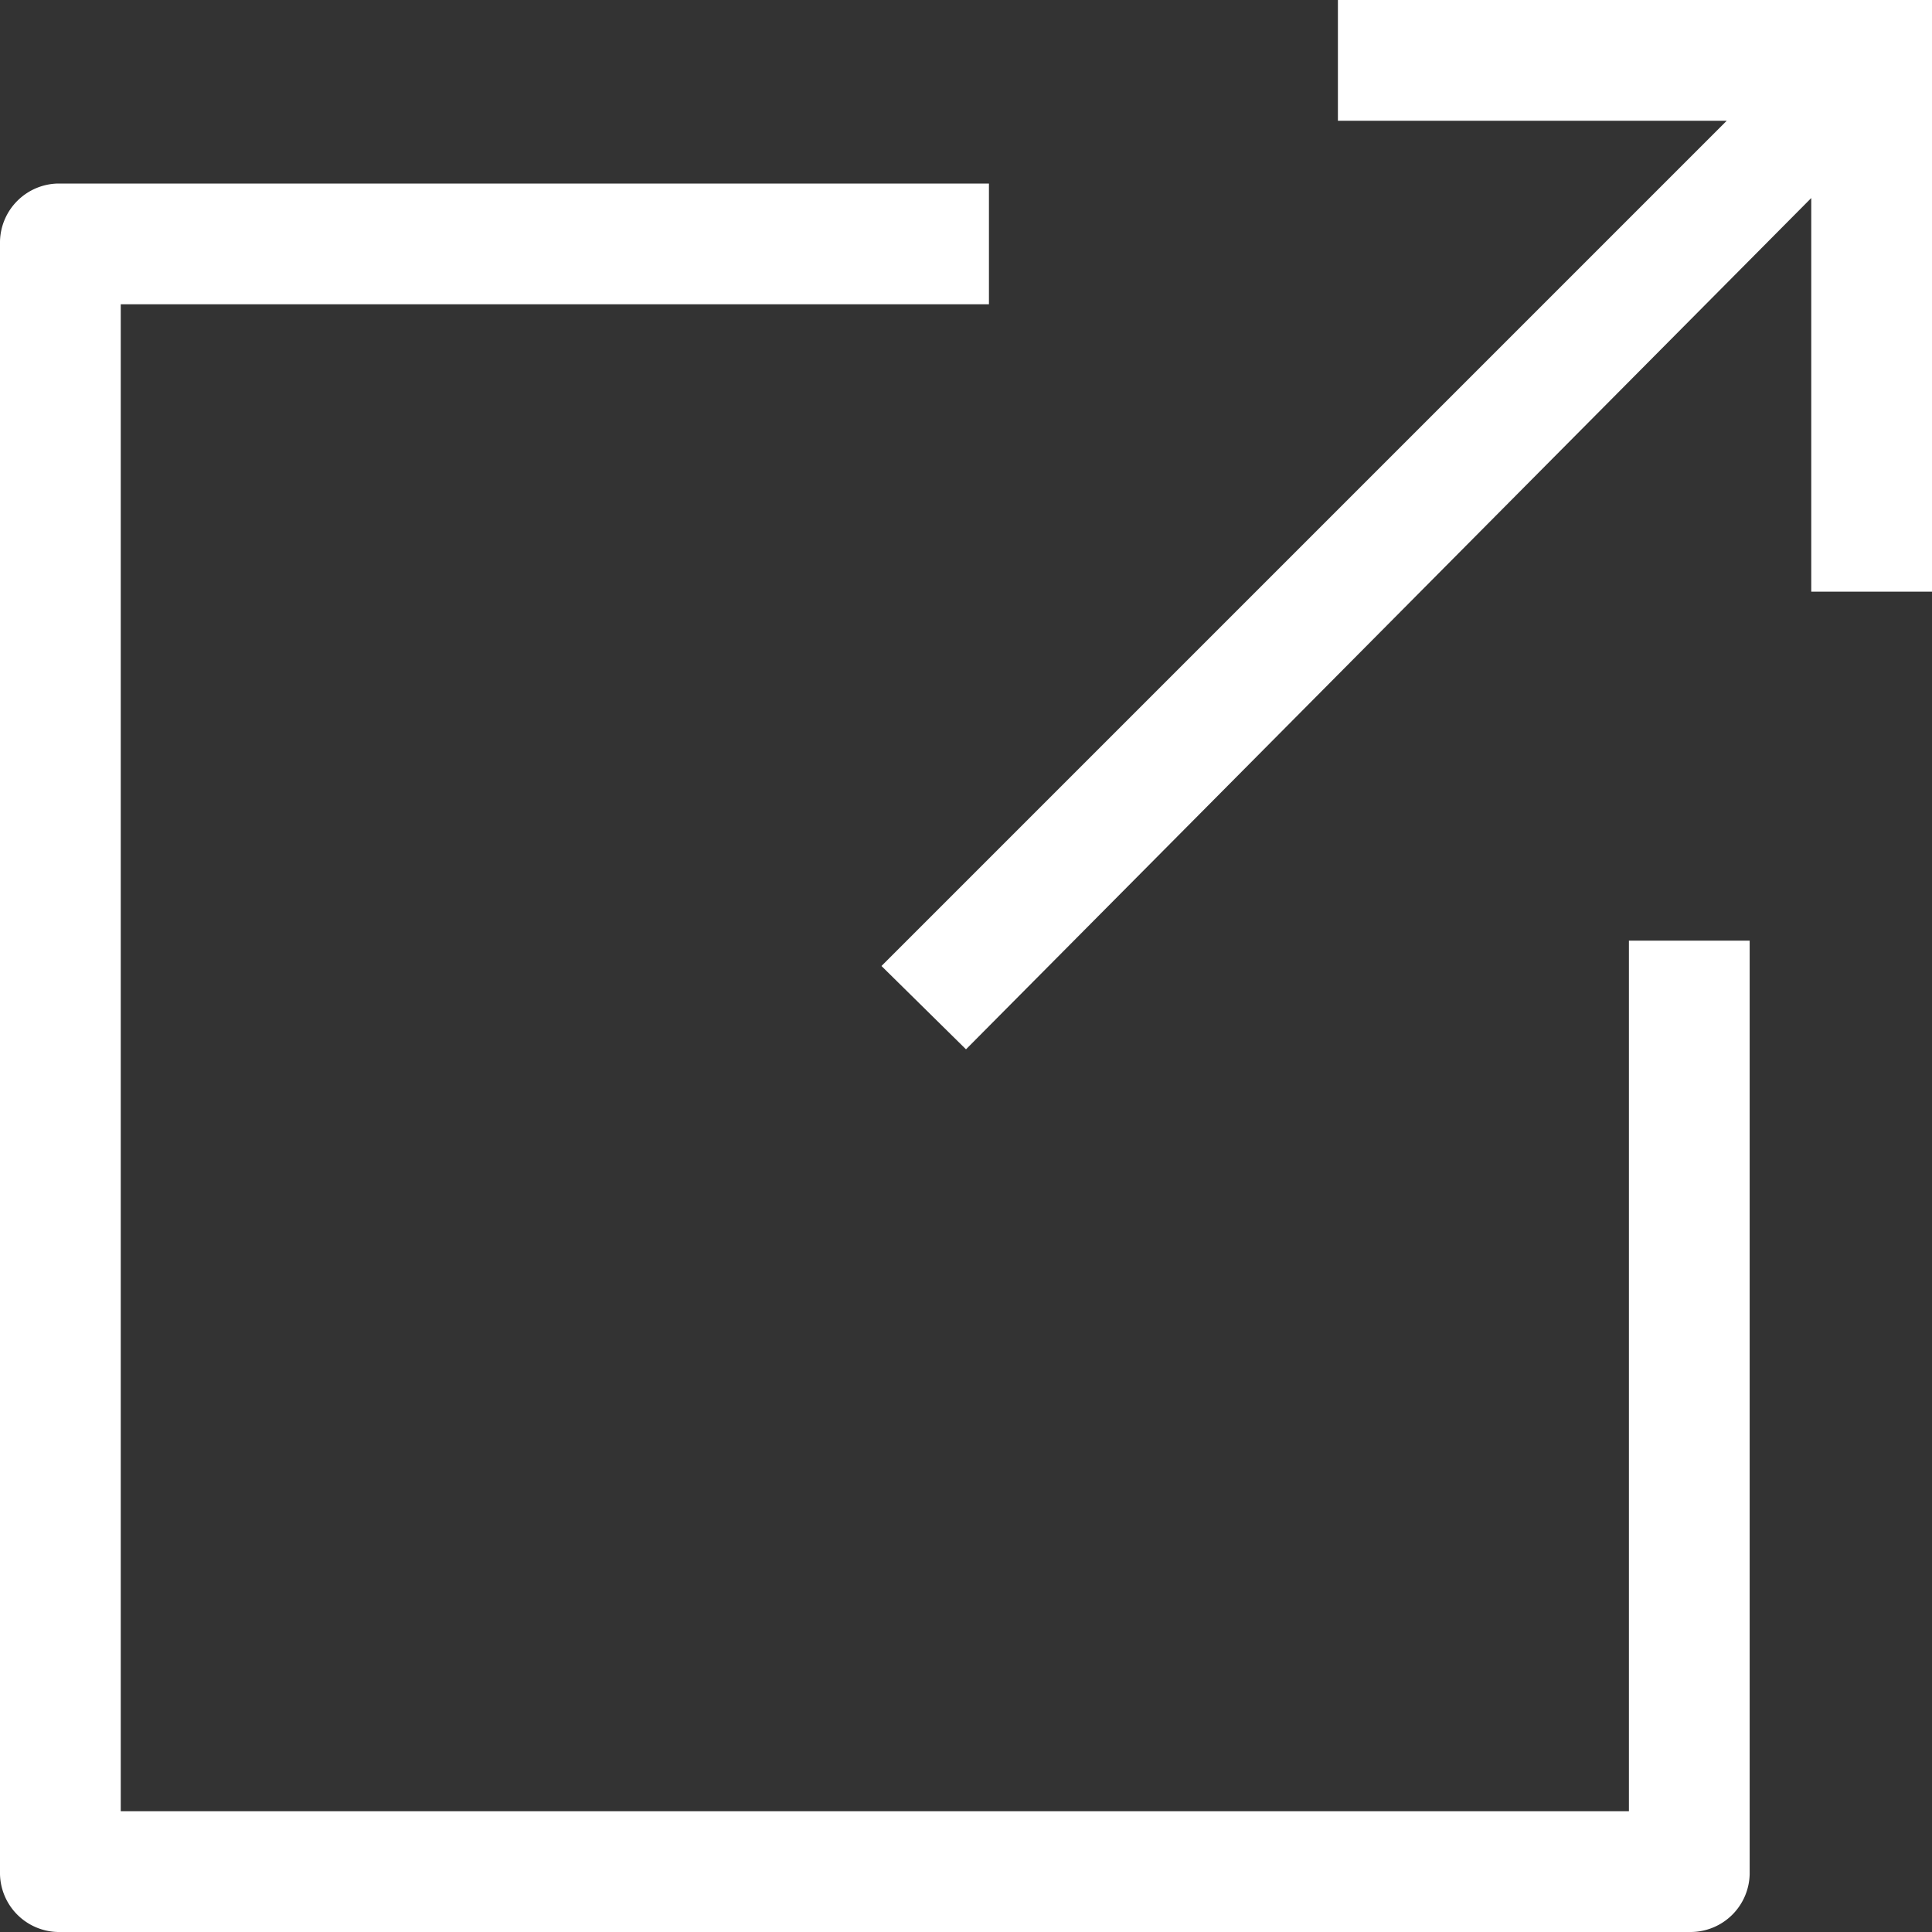<svg xmlns="http://www.w3.org/2000/svg" viewBox="0 0 16 16" aria-hidden="true" width="16px" height="16px"><rect x="0" y="0" width="16" height="16" fill="#333333" stroke="none"/><defs><linearGradient class="cerosgradient" data-cerosgradient="true" id="CerosGradient_ide367574df" gradientUnits="userSpaceOnUse" x1="50%" y1="100%" x2="50%" y2="0%"><stop offset="0%" stop-color="#d1d1d1"/><stop offset="100%" stop-color="#d1d1d1"/></linearGradient><linearGradient/><style>.cls-1-6321767dfb1f5{fill:#fff;fill-rule:evenodd;}</style></defs><g id="Layer_26321767dfb1f5" data-name="Layer 2"><g id="Layer_1-26321767dfb1f5" data-name="Layer 1"><path class="cls-1-6321767dfb1f5" d="M.48,1.52H8.19v1H1V15H13.49V7.79h1v7.73A.49.49,0,0,1,14,16H.48A.49.49,0,0,1,0,15.52V2A.49.49,0,0,1,.48,1.52ZM11.08,0H16V4.9H15V1.64L8,8.69,7.3,8l7-7H11.08Z"/></g></g></svg>